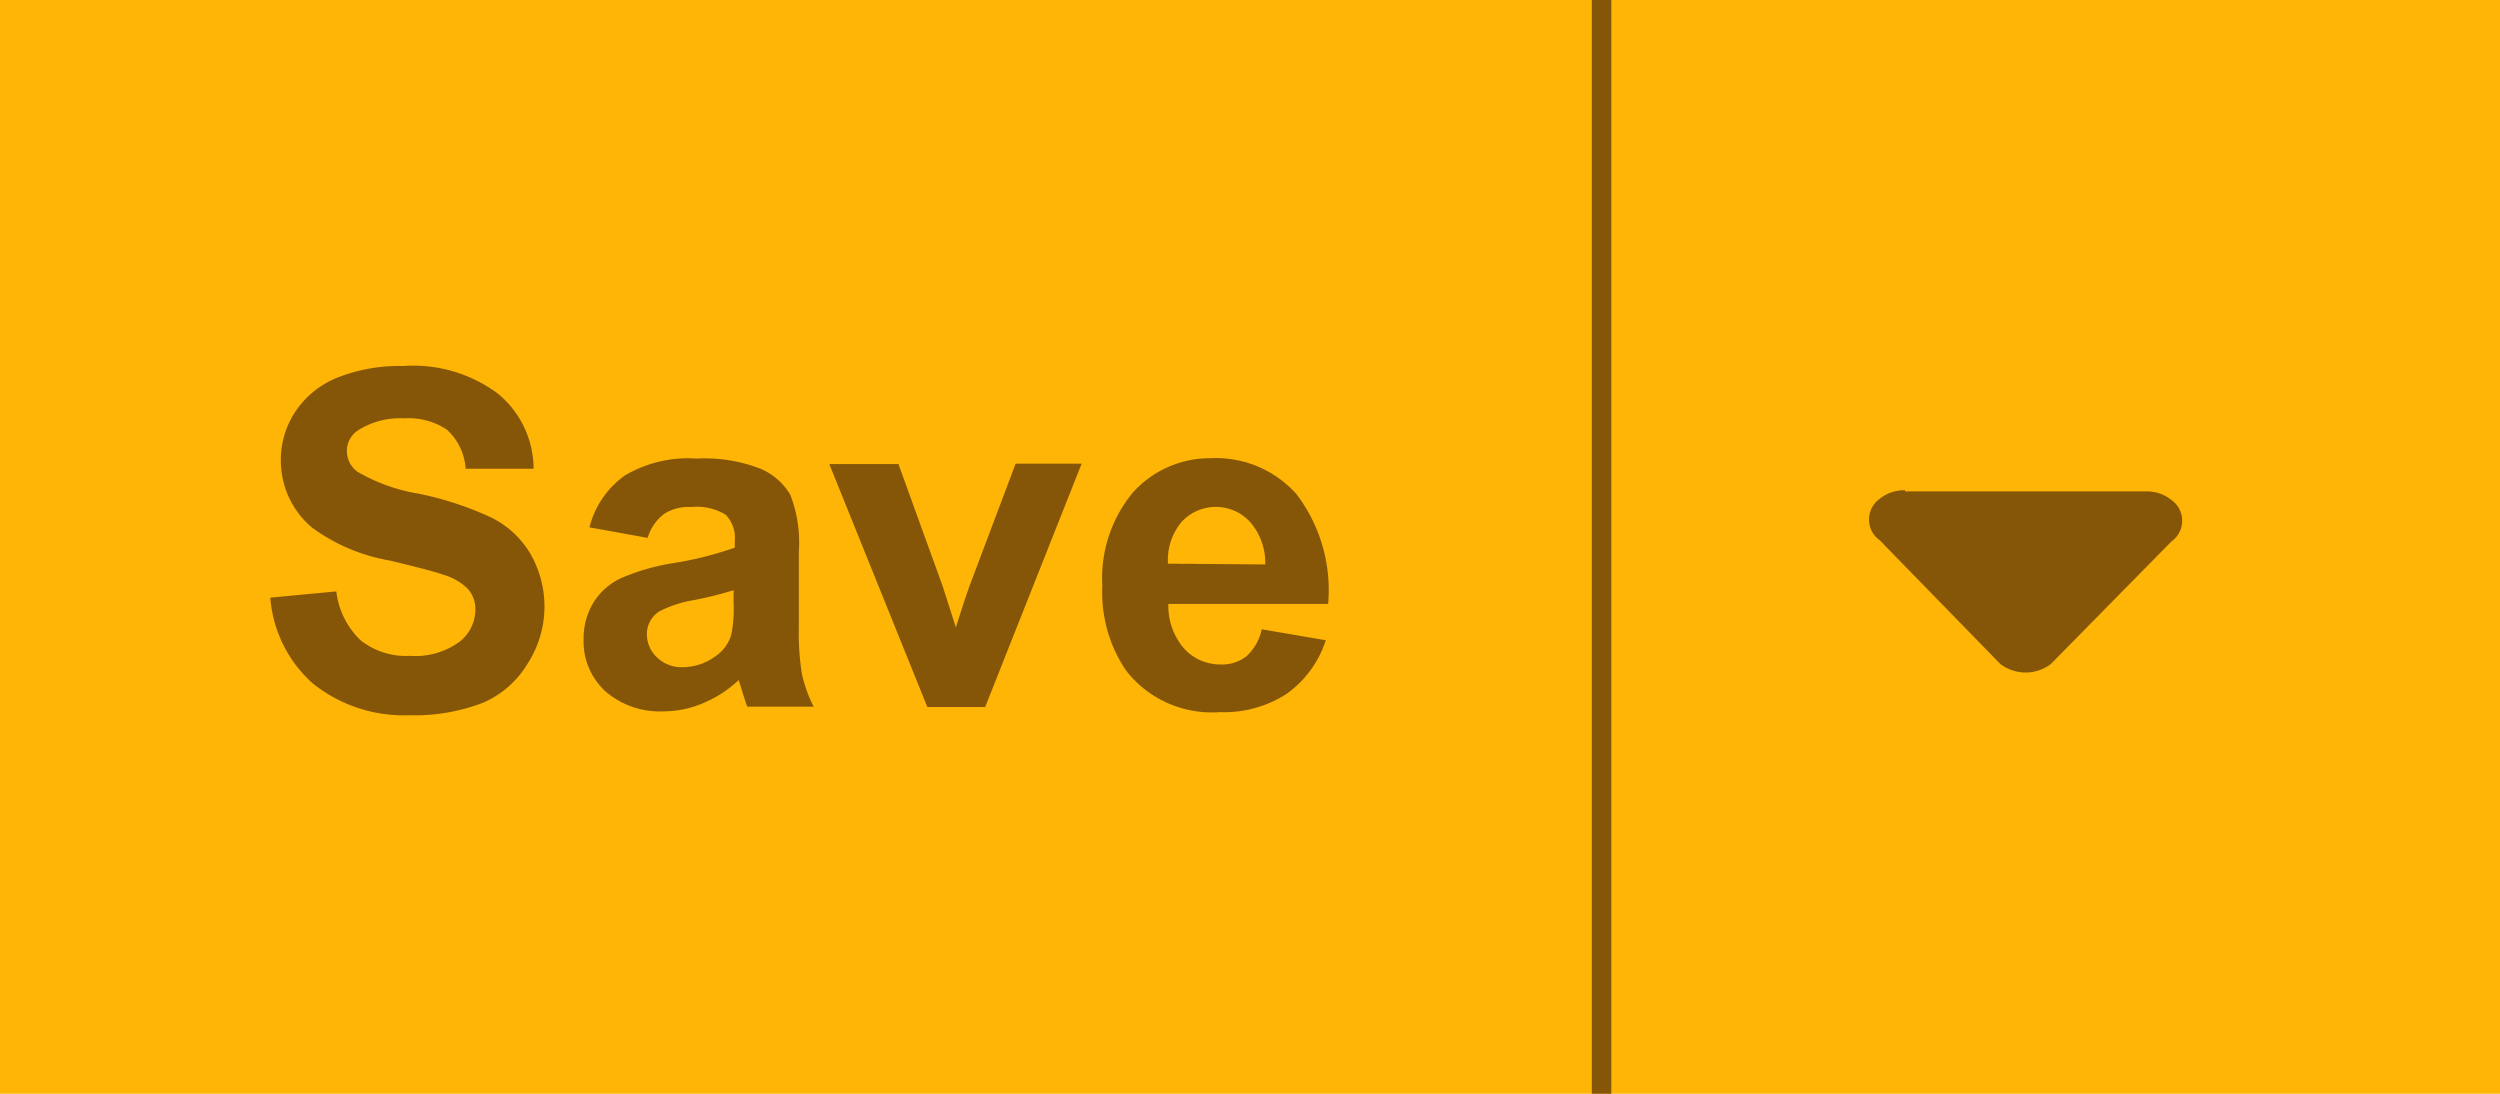 <svg id="Layer_1" data-name="Layer 1" 
	xmlns="http://www.w3.org/2000/svg" viewBox="0 0 64 28">
	<defs>
		<style>.cls-1{fill:#feb506;}.cls-2{fill:#855607;}.cls-3{fill:none;stroke:#855607;stroke-miterlimit:10;stroke-width:0.5px;}</style>
	</defs>
	<title>Save Button</title>
	<!-- <rect class="cls-1" width="64" height="28" rx="3.47" ry="3.47"/> -->
	<rect class="cls-1" width="64" height="28"/>
	<path class="cls-2" d="M6.92,15.3l1.69-.16a2.06,2.06,0,0,0,.62,1.25,1.87,1.87,0,0,0,1.26.4,1.93,1.93,0,0,0,1.26-.35,1.05,1.05,0,0,0,.42-.83.78.78,0,0,0-.18-.52,1.43,1.43,0,0,0-.62-.37q-.3-.11-1.39-.37a4.71,4.71,0,0,1-2-.85,2.24,2.24,0,0,1-.79-1.73,2.21,2.21,0,0,1,.37-1.23,2.33,2.33,0,0,1,1.07-.87,4.3,4.3,0,0,1,1.69-.3,3.63,3.63,0,0,1,2.43.71A2.5,2.5,0,0,1,13.66,12L11.92,12a1.47,1.47,0,0,0-.48-1,1.75,1.75,0,0,0-1.1-.29,2,2,0,0,0-1.18.31.63.63,0,0,0-.28.53.66.66,0,0,0,.26.52,4.56,4.56,0,0,0,1.59.57,8.41,8.41,0,0,1,1.87.62,2.41,2.41,0,0,1,.95.87A2.7,2.7,0,0,1,13.5,17a2.46,2.46,0,0,1-1.16,1,4.87,4.87,0,0,1-1.87.31A3.72,3.72,0,0,1,8,17.49,3.28,3.28,0,0,1,6.92,15.3Z"/>
	<path class="cls-2" d="M16.58,13.77l-1.49-.27A2.33,2.33,0,0,1,16,12.17a3.17,3.17,0,0,1,1.83-.43,3.94,3.94,0,0,1,1.64.26,1.64,1.64,0,0,1,.76.66,3.4,3.4,0,0,1,.22,1.47l0,1.92a6.67,6.67,0,0,0,.08,1.21,3.53,3.53,0,0,0,.3.83H19.13q-.06-.16-.16-.49l-.06-.19A3,3,0,0,1,18,18a2.58,2.58,0,0,1-1,.21,2.12,2.12,0,0,1-1.51-.52,1.73,1.73,0,0,1-.55-1.32,1.77,1.77,0,0,1,.25-.94,1.65,1.65,0,0,1,.71-.63,5.52,5.52,0,0,1,1.31-.38,9,9,0,0,0,1.6-.4v-.16a.85.85,0,0,0-.23-.68,1.4,1.4,0,0,0-.88-.2,1.18,1.18,0,0,0-.69.17A1.2,1.2,0,0,0,16.58,13.77Zm2.2,1.34a10.29,10.29,0,0,1-1,.25,3,3,0,0,0-.9.29.69.69,0,0,0-.32.58.81.81,0,0,0,.26.6.9.9,0,0,0,.66.25,1.43,1.43,0,0,0,.85-.29,1,1,0,0,0,.39-.54,3.25,3.25,0,0,0,.06-.8Z"/>
	<path class="cls-2" d="M23.74,18.1l-2.51-6.22H23L24.13,15l.34,1.06q.13-.4.17-.53t.18-.53L26,11.87h1.69L25.22,18.1Z"/>
	<path class="cls-2" d="M32.3,16.11l1.64.28a2.69,2.69,0,0,1-1,1.37,2.93,2.93,0,0,1-1.71.47,2.78,2.78,0,0,1-2.4-1.06A3.56,3.56,0,0,1,28.22,15,3.44,3.44,0,0,1,29,12.61a2.66,2.66,0,0,1,2-.88,2.76,2.76,0,0,1,2.19.92A4.06,4.06,0,0,1,34,15.46H29.91a1.67,1.67,0,0,0,.4,1.14,1.25,1.25,0,0,0,.95.41,1,1,0,0,0,.65-.21A1.3,1.3,0,0,0,32.3,16.11Zm.09-1.66A1.59,1.59,0,0,0,32,13.36a1.19,1.19,0,0,0-1.75,0,1.52,1.52,0,0,0-.35,1.07Z"/>
	<path class="cls-2" d="M48.77,12.58h6.17a1,1,0,0,1,.65.22.65.65,0,0,1,0,1.06L52.5,17a1.07,1.07,0,0,1-1.29,0l-3.09-3.17a.65.65,0,0,1,0-1.06,1,1,0,0,1,.65-.22"/>
	<line class="cls-3" x1="41" x2="41" y2="28"/>
</svg>